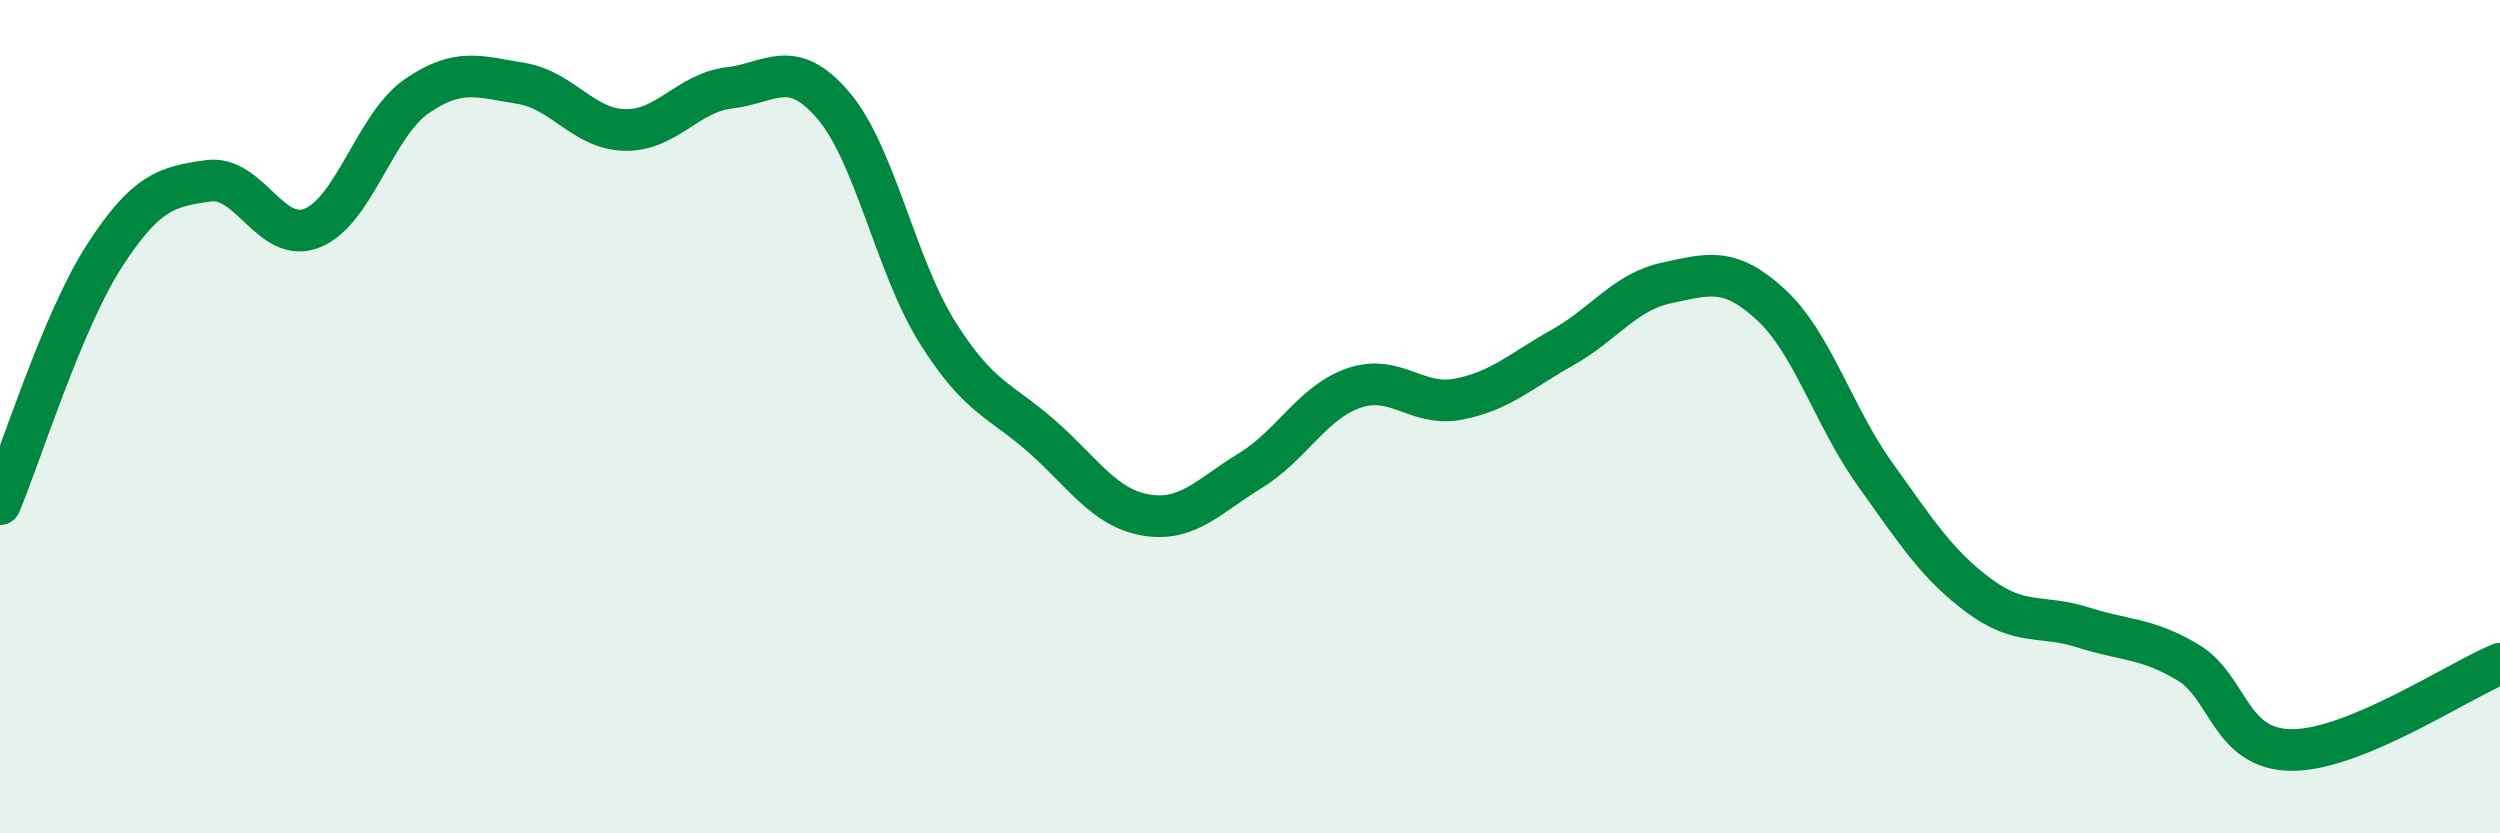 
    <svg width="60" height="20" viewBox="0 0 60 20" xmlns="http://www.w3.org/2000/svg">
      <path
        d="M 0,12.1 C 0.5,10.91 1.5,7.7 2.5,6.15 C 3.5,4.6 4,4.48 5,4.34 C 6,4.2 6.5,5.88 7.5,5.47 C 8.5,5.06 9,3 10,2.31 C 11,1.62 11.5,1.84 12.5,2 C 13.5,2.16 14,3.1 15,3.12 C 16,3.14 16.5,2.23 17.5,2.11 C 18.5,1.99 19,1.36 20,2.53 C 21,3.7 21.5,6.39 22.5,7.98 C 23.5,9.57 24,9.59 25,10.47 C 26,11.35 26.5,12.19 27.5,12.36 C 28.5,12.53 29,11.91 30,11.3 C 31,10.69 31.5,9.65 32.5,9.31 C 33.5,8.97 34,9.77 35,9.58 C 36,9.39 36.5,8.9 37.5,8.34 C 38.5,7.78 39,7 40,6.79 C 41,6.58 41.5,6.39 42.5,7.31 C 43.5,8.23 44,9.98 45,11.38 C 46,12.78 46.5,13.56 47.5,14.3 C 48.5,15.04 49,14.74 50,15.06 C 51,15.38 51.5,15.3 52.5,15.89 C 53.5,16.48 53.5,17.99 55,18 C 56.5,18.01 59,16.34 60,15.93L60 20L0 20Z"
        fill="#008740"
        opacity="0.1"
        stroke-linecap="round"
        stroke-linejoin="round"
      />
      <path
        d="M 0,12.1 C 0.5,10.91 1.5,7.7 2.5,6.15 C 3.5,4.6 4,4.48 5,4.34 C 6,4.2 6.5,5.88 7.5,5.47 C 8.5,5.06 9,3 10,2.31 C 11,1.62 11.5,1.84 12.5,2 C 13.5,2.16 14,3.1 15,3.12 C 16,3.14 16.5,2.23 17.5,2.11 C 18.5,1.99 19,1.36 20,2.53 C 21,3.7 21.5,6.39 22.5,7.98 C 23.5,9.57 24,9.59 25,10.47 C 26,11.35 26.5,12.19 27.5,12.36 C 28.5,12.53 29,11.91 30,11.3 C 31,10.69 31.5,9.65 32.5,9.31 C 33.5,8.97 34,9.77 35,9.58 C 36,9.39 36.5,8.9 37.5,8.34 C 38.5,7.78 39,7 40,6.79 C 41,6.58 41.5,6.39 42.5,7.31 C 43.5,8.23 44,9.98 45,11.38 C 46,12.78 46.5,13.56 47.5,14.3 C 48.5,15.04 49,14.74 50,15.06 C 51,15.38 51.5,15.3 52.5,15.89 C 53.5,16.48 53.5,17.99 55,18 C 56.5,18.01 59,16.34 60,15.93"
        stroke="#008740"
        stroke-width="1"
        fill="none"
        stroke-linecap="round"
        stroke-linejoin="round"
      />
    </svg>
  